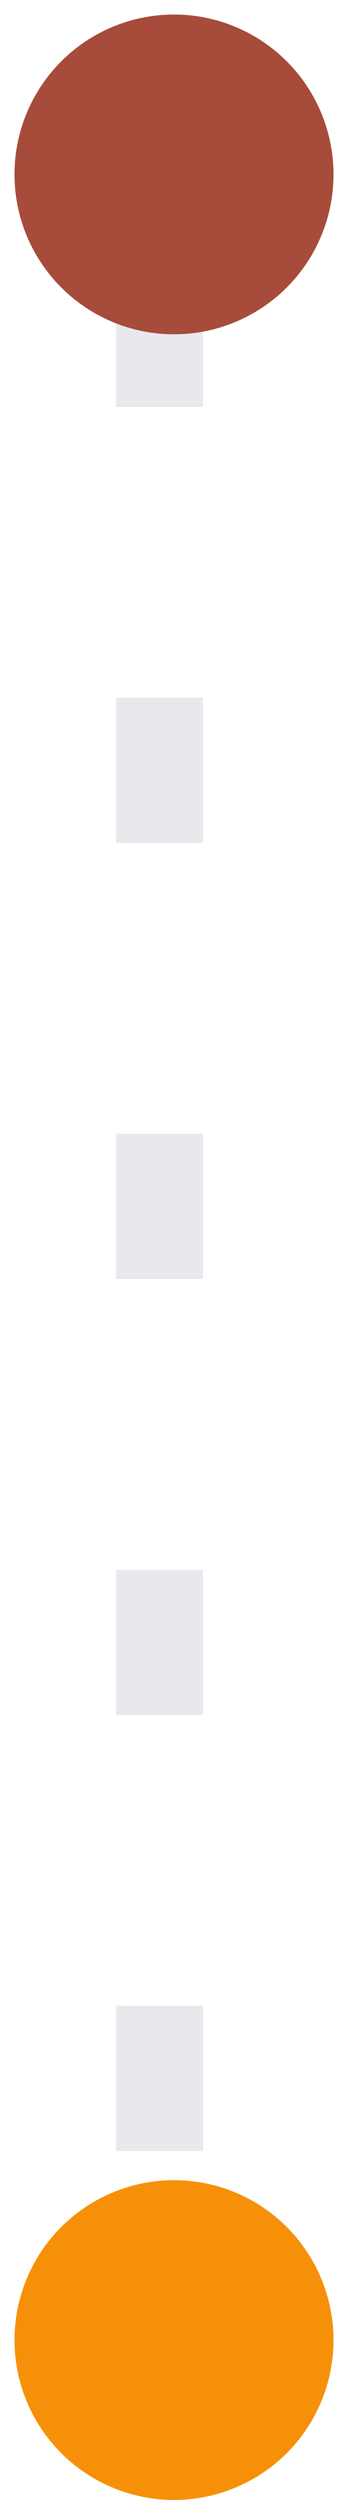 <svg width="12" height="86" viewBox="0 0 12 86" fill="none" xmlns="http://www.w3.org/2000/svg">
<path opacity="0.2" d="M5.5 9L5.5 81" stroke="#8A94A6" stroke-width="3" stroke-dasharray="5 10"/>
<circle cx="6" cy="80.5" r="5.5" transform="rotate(90 6 80.5)" fill="#F79009"/>
<circle cx="6" cy="6" r="5.5" transform="rotate(90 6 6)" fill="#A74B3B"/>
</svg>
